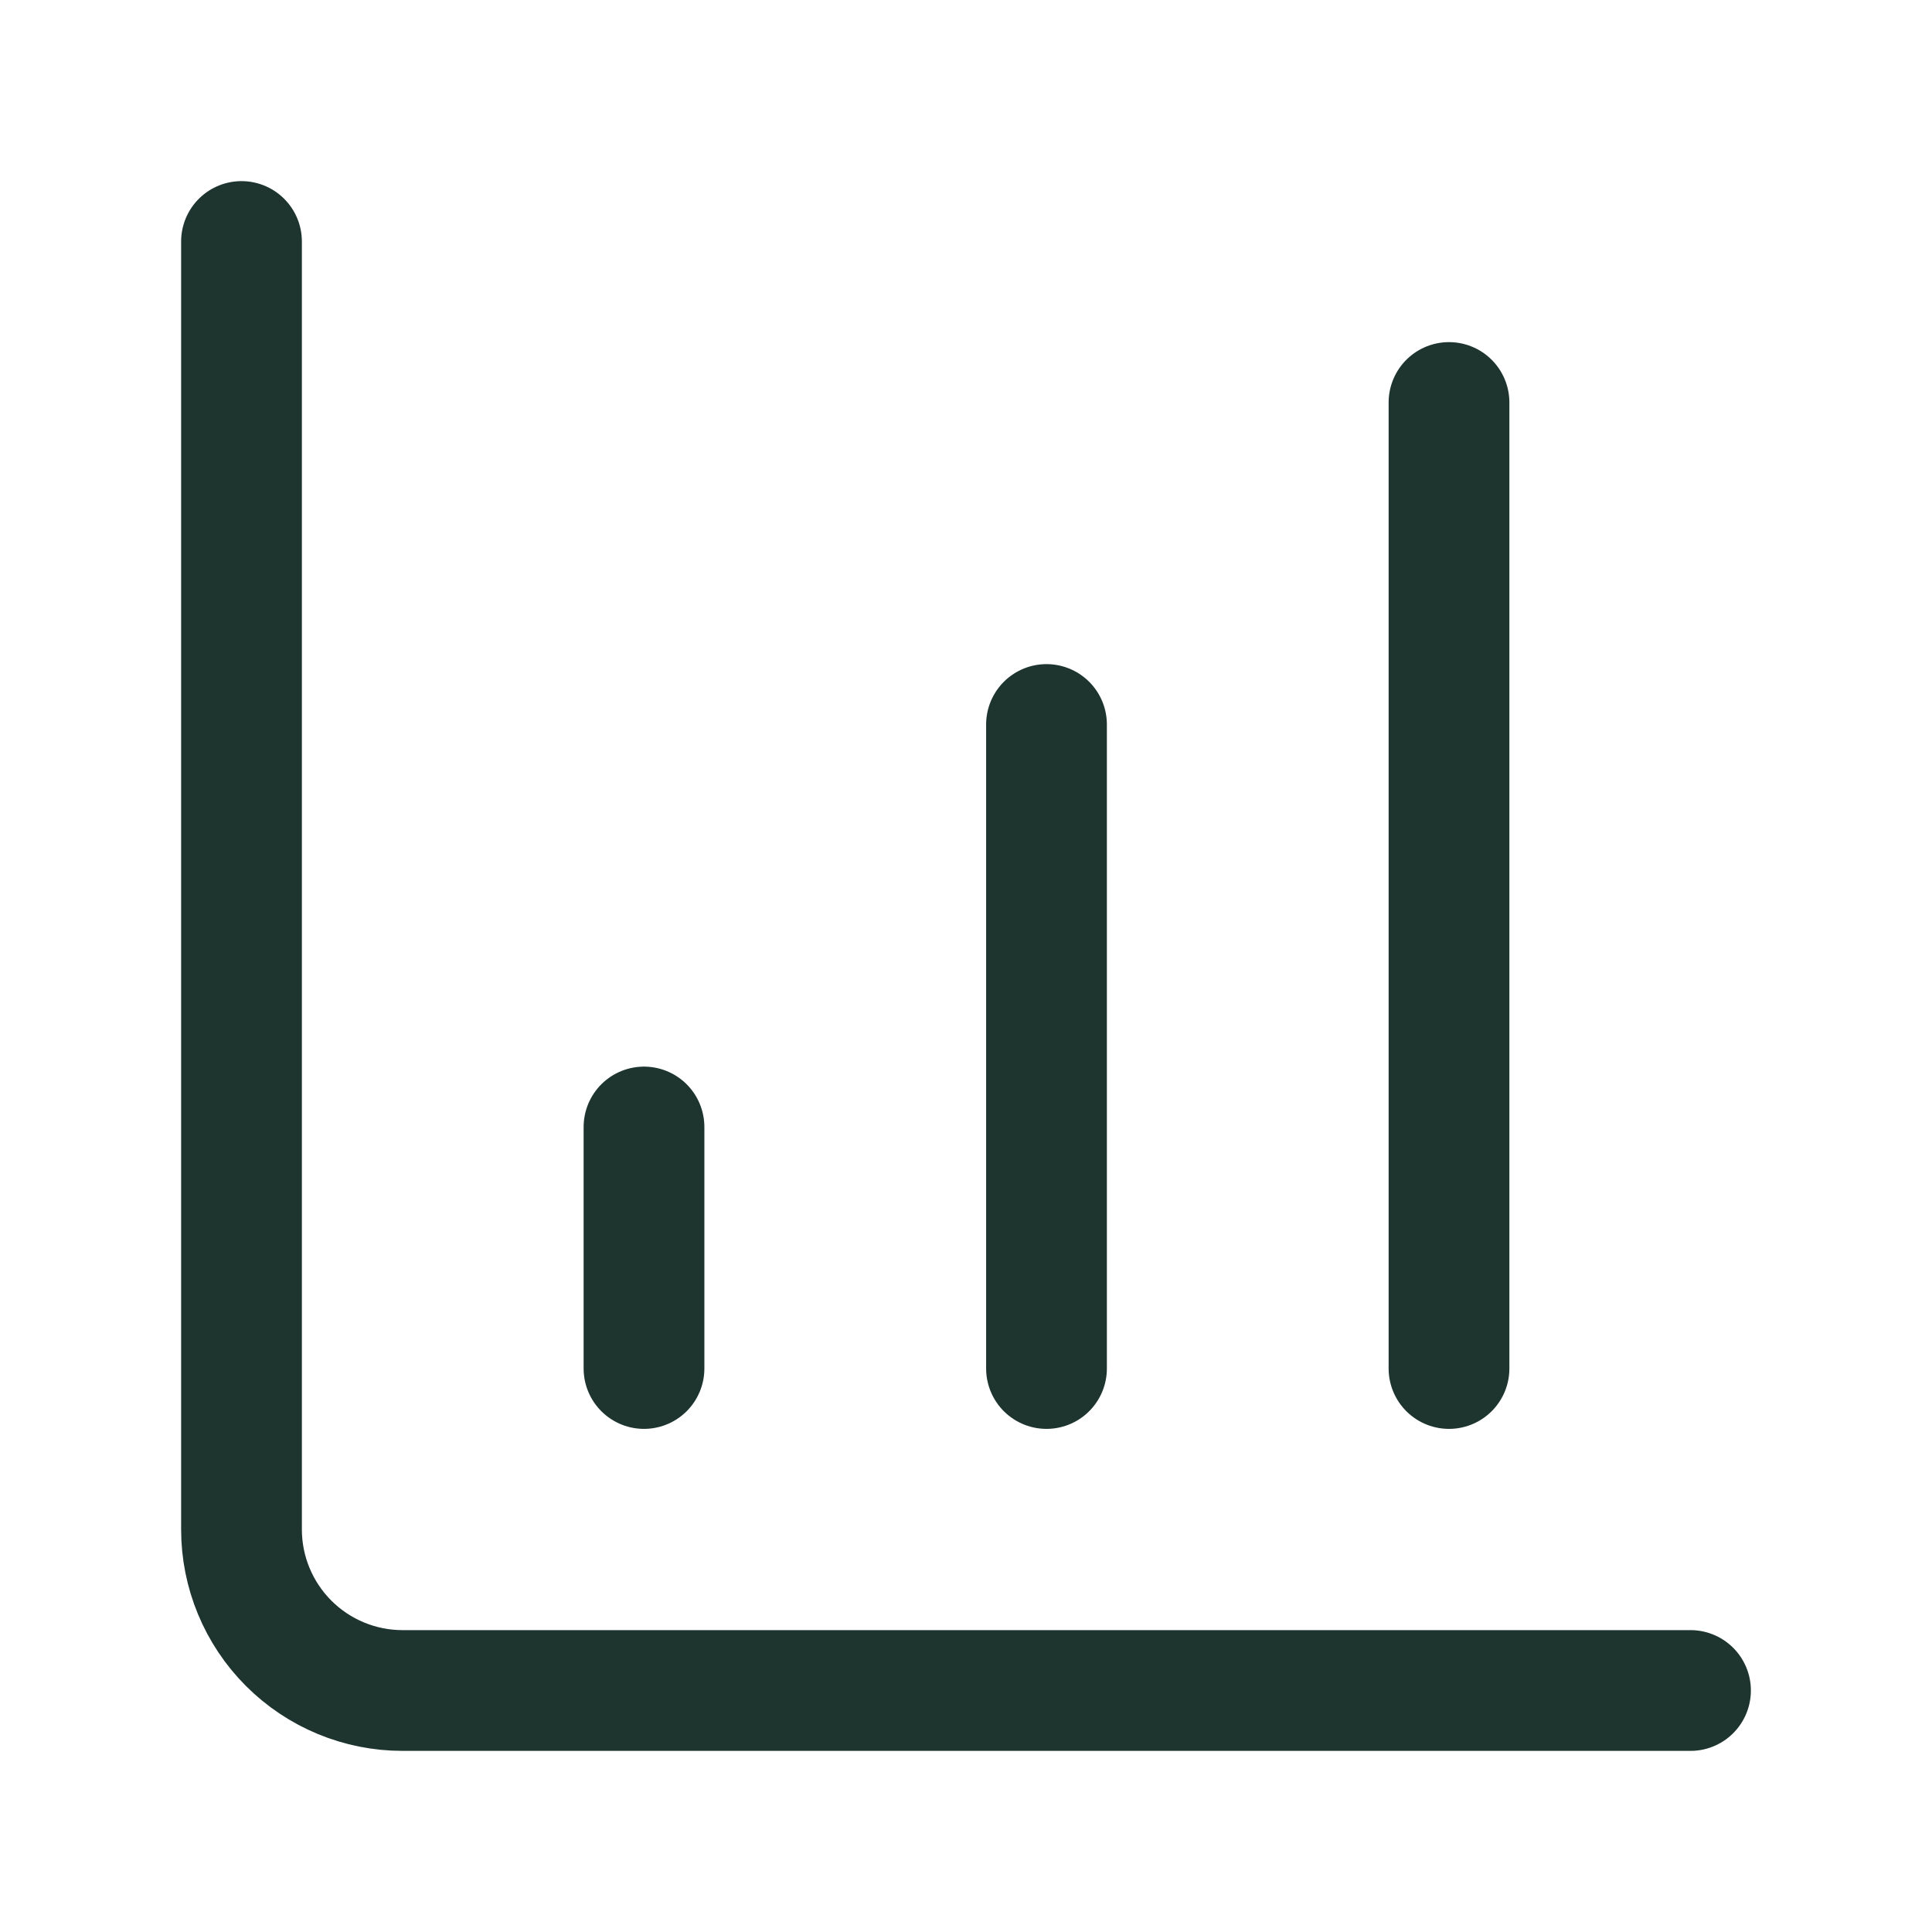 <svg width="24" height="24" viewBox="0 0 24 24" fill="none" xmlns="http://www.w3.org/2000/svg">
<path d="M13 17V9M18 17V5M3 3V19C3 19.53 3.211 20.039 3.586 20.414C3.961 20.789 4.47 21 5 21H21M8 17V14" stroke="#1D342F" stroke-width="1.5" stroke-linecap="round" stroke-linejoin="round"/>
</svg>
